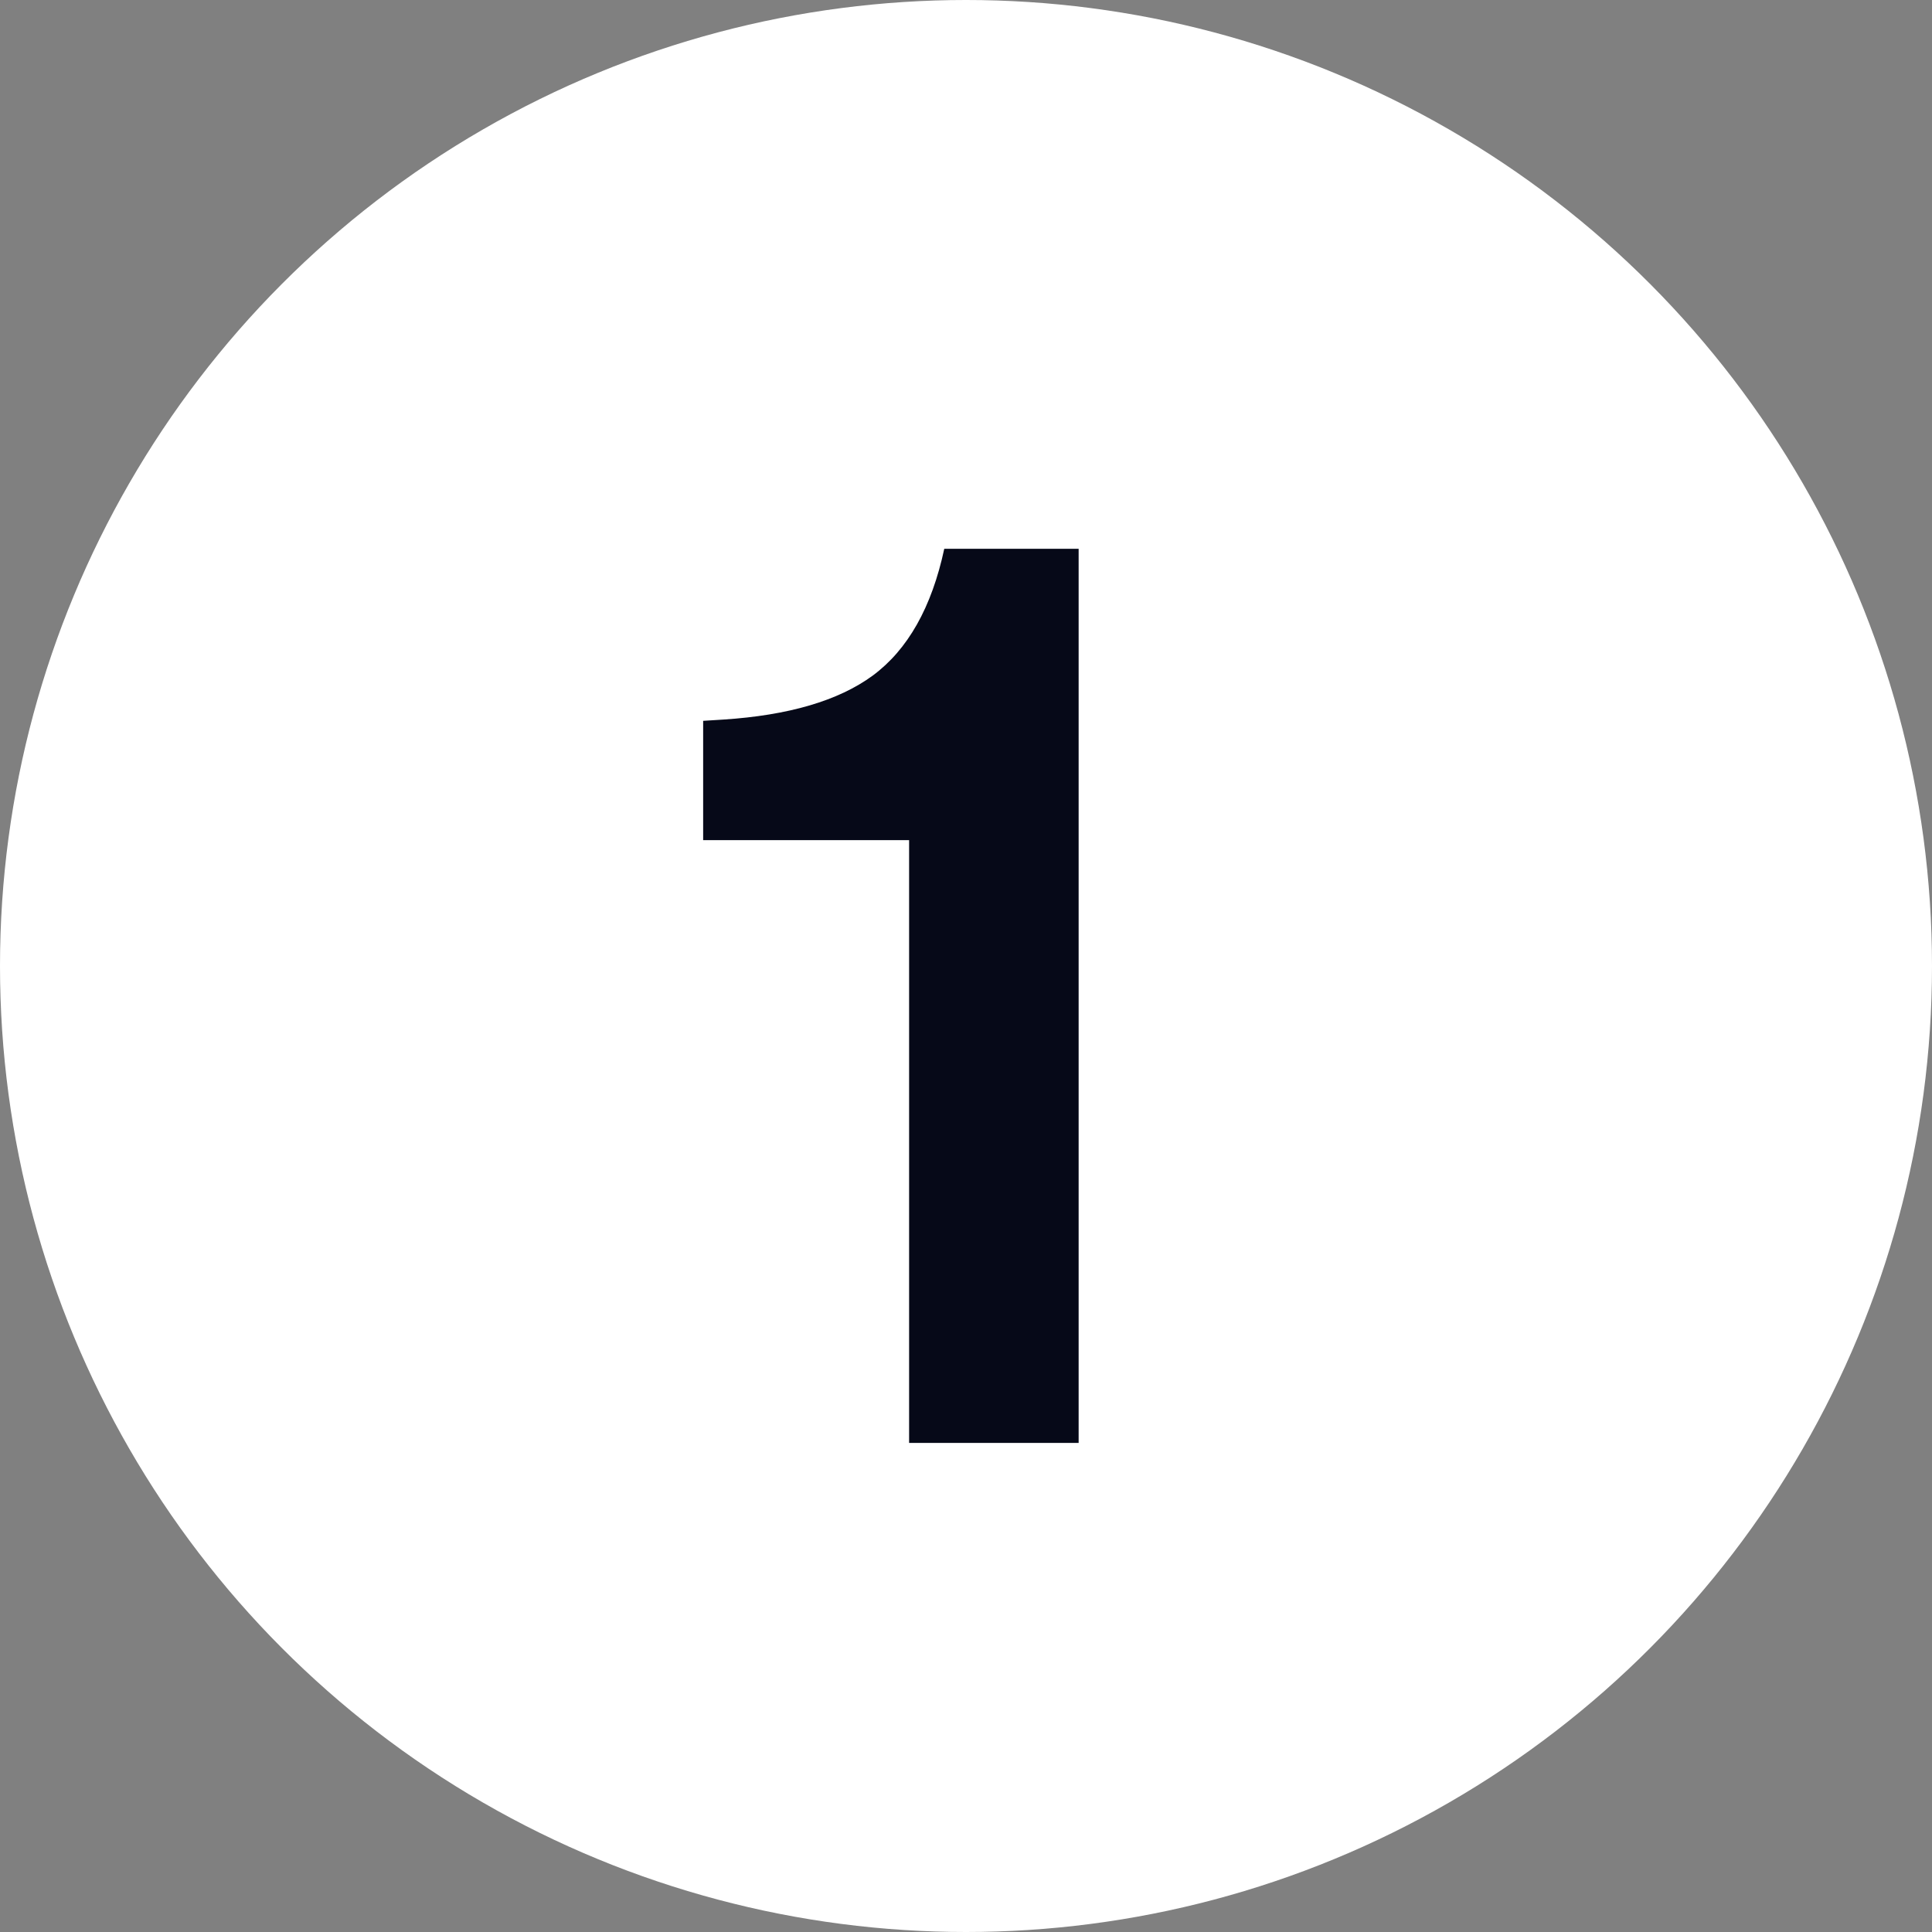 <svg width="20" height="20" viewBox="0 0 20 20" fill="none" xmlns="http://www.w3.org/2000/svg">
<rect x="0" y="0" width="20" height="20" fill="#808080" stroke="none"/>
<circle cx="10" cy="10" r="10" fill="white"/>
<path d="M9.775 5.681H11.166V14.937H9.411V8.697H7.279V7.462L7.487 7.449C8.163 7.405 8.679 7.254 9.034 6.994C9.398 6.725 9.645 6.287 9.775 5.681Z" fill="#060918"/>
</svg>

